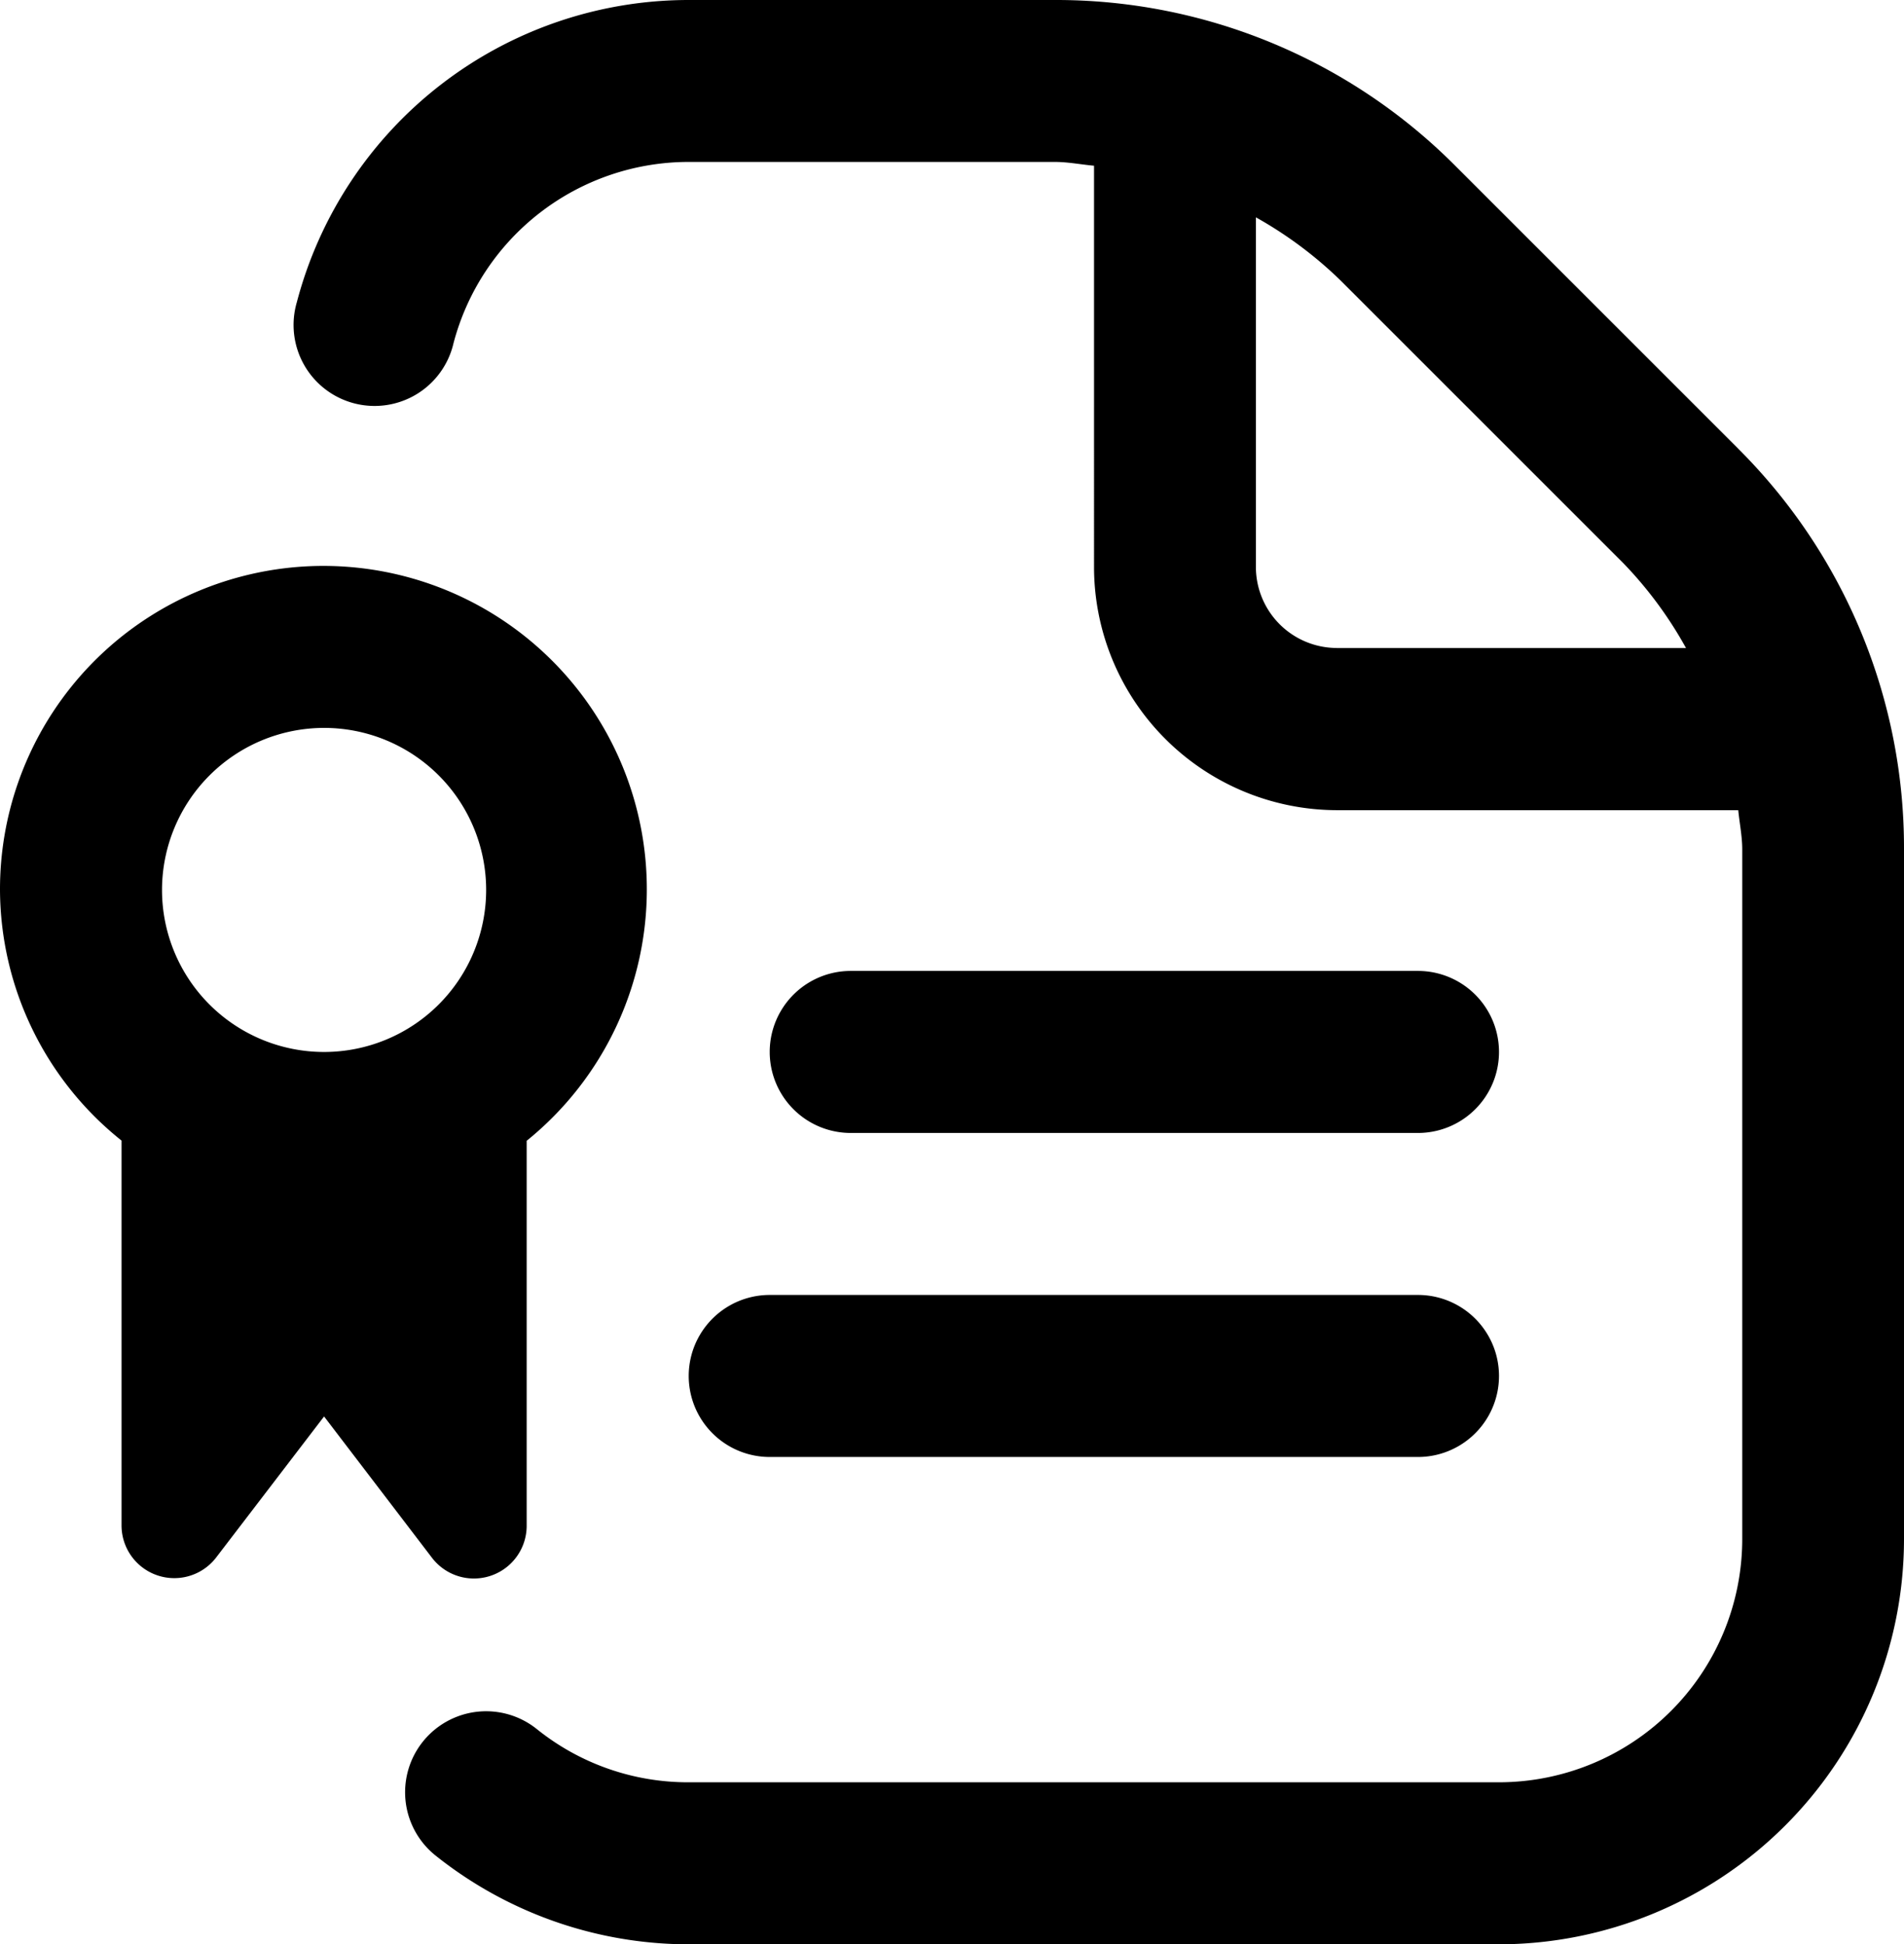 <svg xmlns="http://www.w3.org/2000/svg" width="37.207" height="38" viewBox="0 0 37.207 38"><path d="M34.463,8.78,28.945,3.262A11.006,11.006,0,0,0,21.107.015H13.959A7.918,7.918,0,0,0,6.3,5.924a1.583,1.583,0,1,0,3.062.8,4.753,4.753,0,0,1,4.6-3.544h7.149c.261,0,.511.051.768.074V11.1a4.756,4.756,0,0,0,4.75,4.75h7.839c.025.257.078.51.078.768V30.1a4.756,4.756,0,0,1-4.75,4.75H13.959a4.709,4.709,0,0,1-2.969-1.04,1.583,1.583,0,1,0-1.981,2.47,7.939,7.939,0,0,0,4.948,1.737H29.791A7.926,7.926,0,0,0,37.707,30.1V16.617A11.01,11.01,0,0,0,34.462,8.78Zm-7.838,3.9A1.585,1.585,0,0,1,25.042,11.1V4.263A7.89,7.89,0,0,1,26.7,5.5l5.518,5.518a7.83,7.83,0,0,1,1.229,1.663H26.624ZM15.542,25.325H28.209a1.583,1.583,0,0,1,0,3.167H15.542a1.583,1.583,0,0,1,0-3.167Zm-4.75,4.508V22.312A6.32,6.32,0,1,0,.5,17.408a6.3,6.3,0,0,0,2.375,4.9v7.521a1.031,1.031,0,0,0,1.851.625L6.833,27.7l2.107,2.76A1.031,1.031,0,0,0,10.792,29.833ZM6.833,14.242a3.167,3.167,0,1,1-3.167,3.167A3.17,3.17,0,0,1,6.833,14.242Zm10.292,7.917a1.583,1.583,0,0,1,0-3.167H28.209a1.583,1.583,0,0,1,0,3.167Z" transform="translate(-0.5 -0.015)"/></svg>